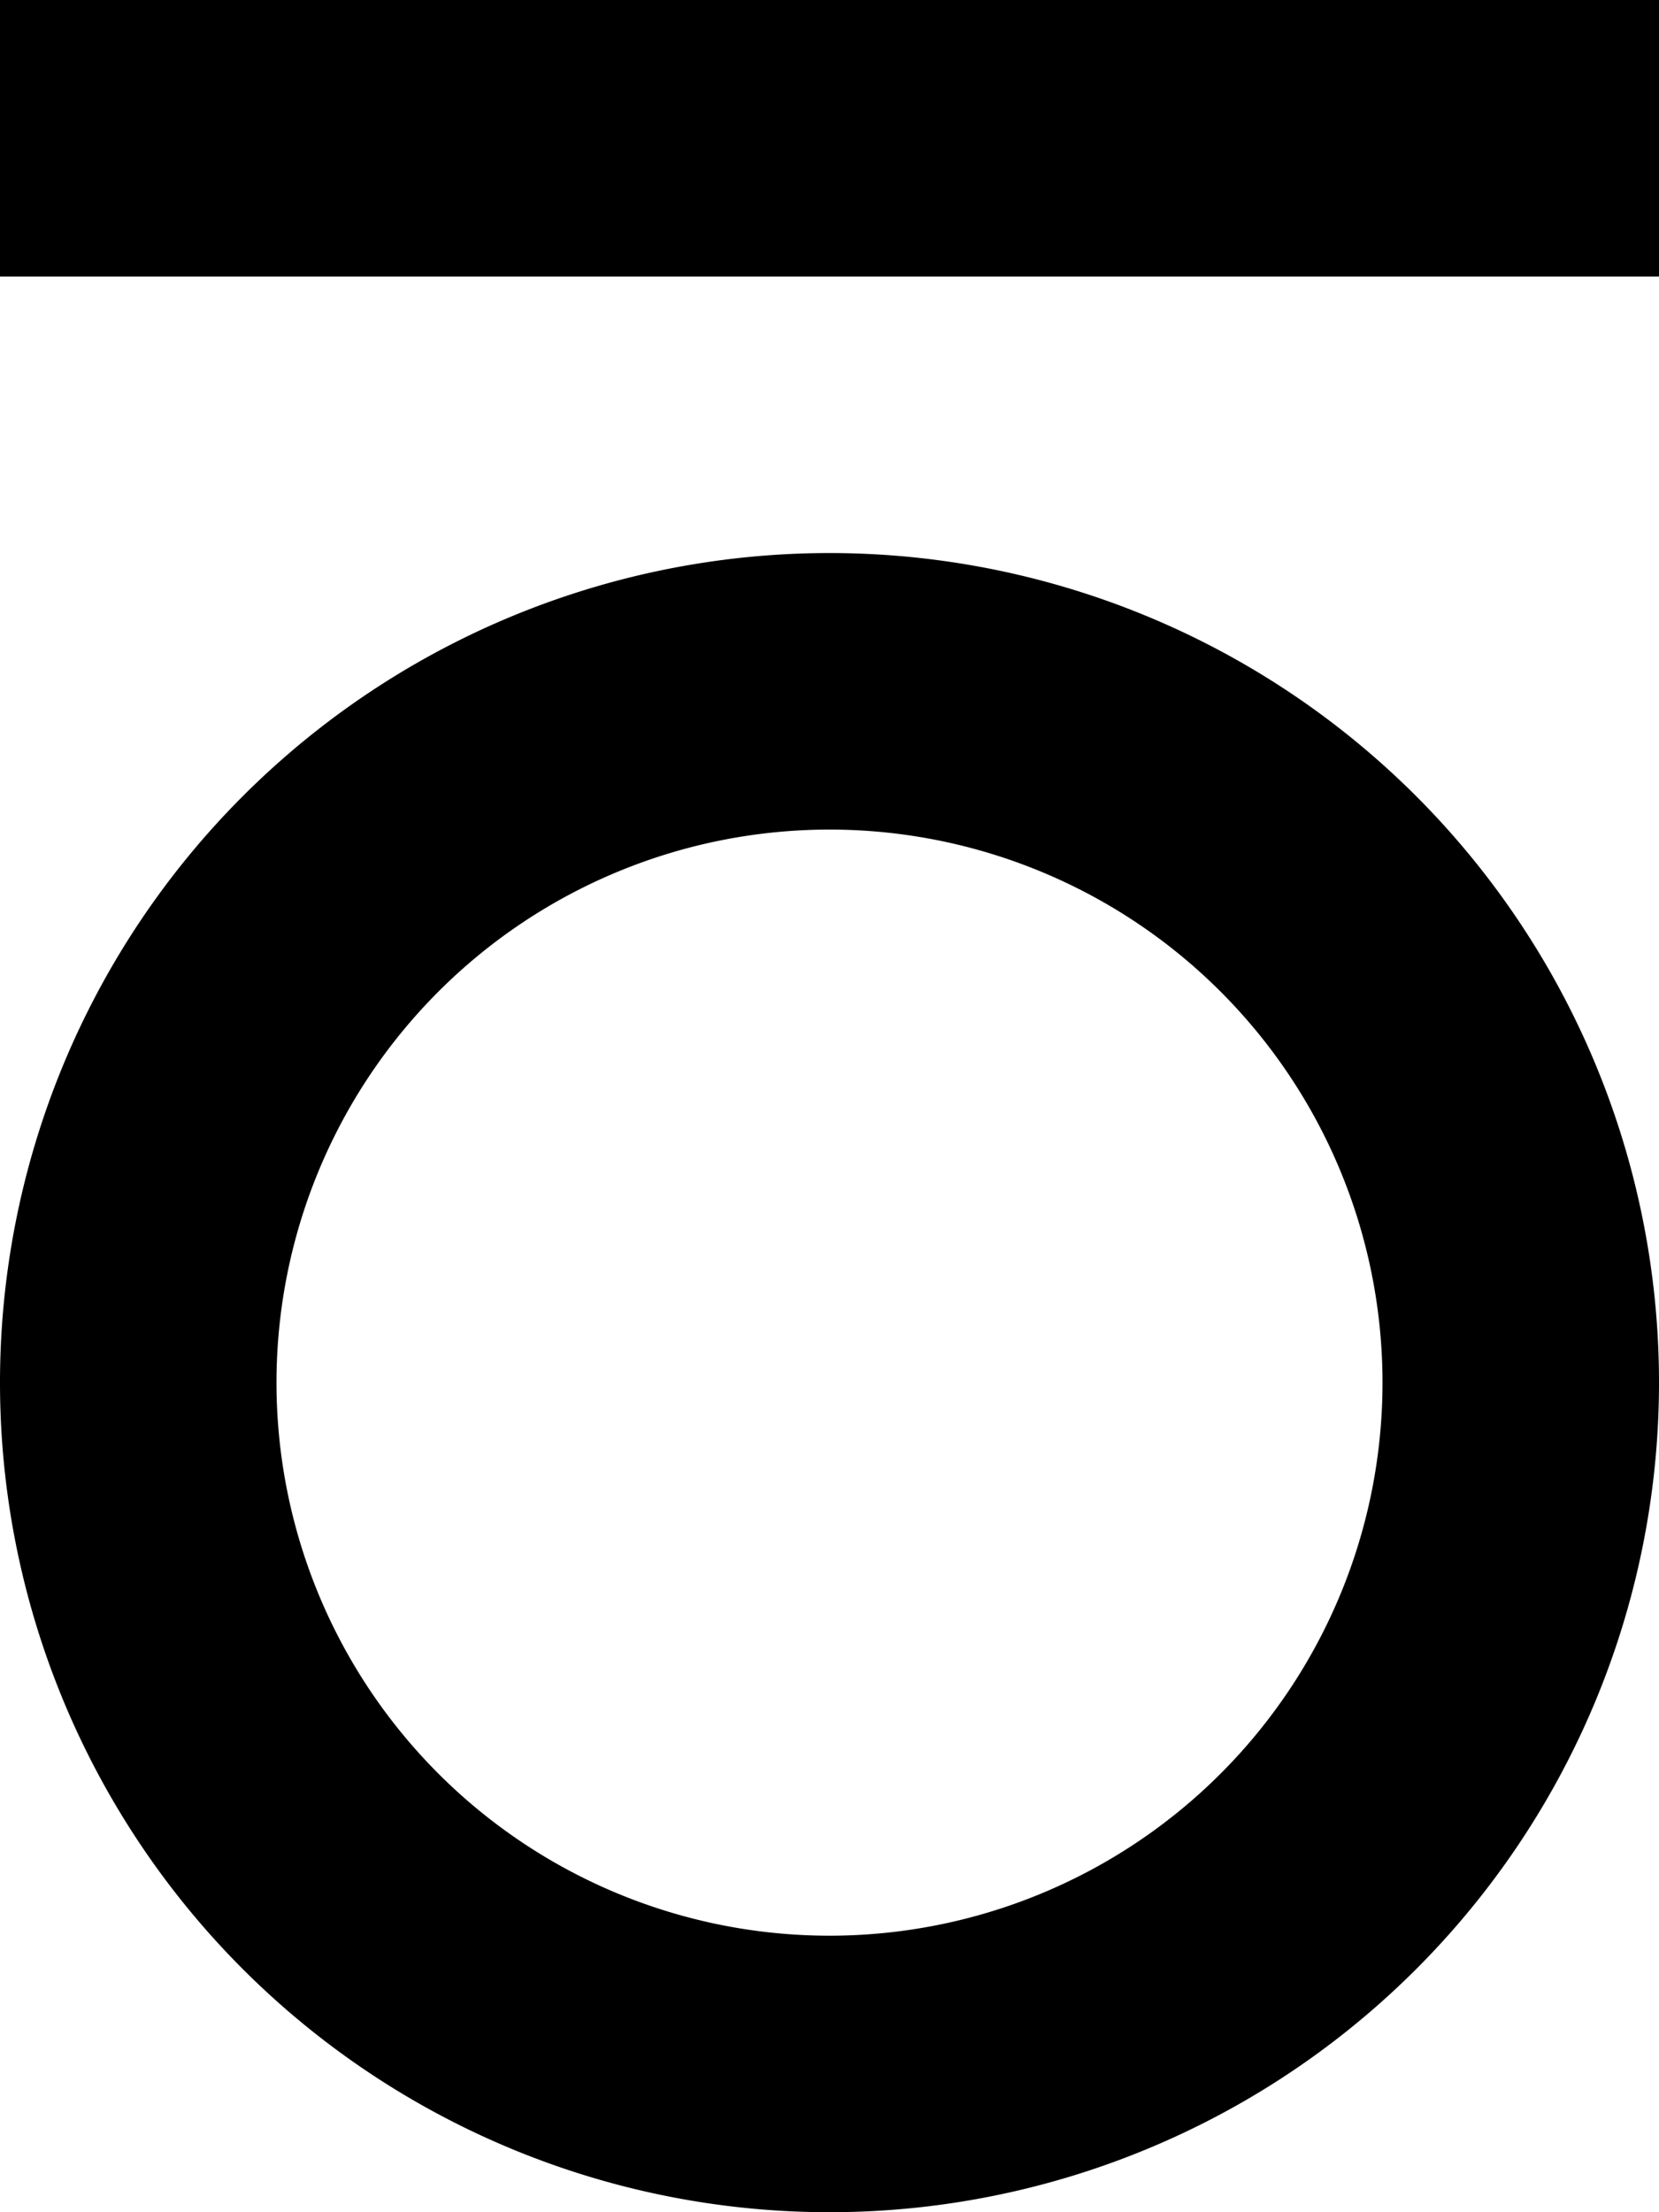 <svg xmlns="http://www.w3.org/2000/svg" viewBox="0 0 384 512"><!--! Font Awesome Pro 7.0.0 by @fontawesome - https://fontawesome.com License - https://fontawesome.com/license (Commercial License) Copyright 2025 Fonticons, Inc. --><path fill="currentColor" d="M32 64l352 0 0-64-384 0 0 64 32 0zm160 64a192 192 0 1 0 0 384 192 192 0 1 0 0-384zM320 320a128 128 0 1 1 -256 0 128 128 0 1 1 256 0z"/></svg>